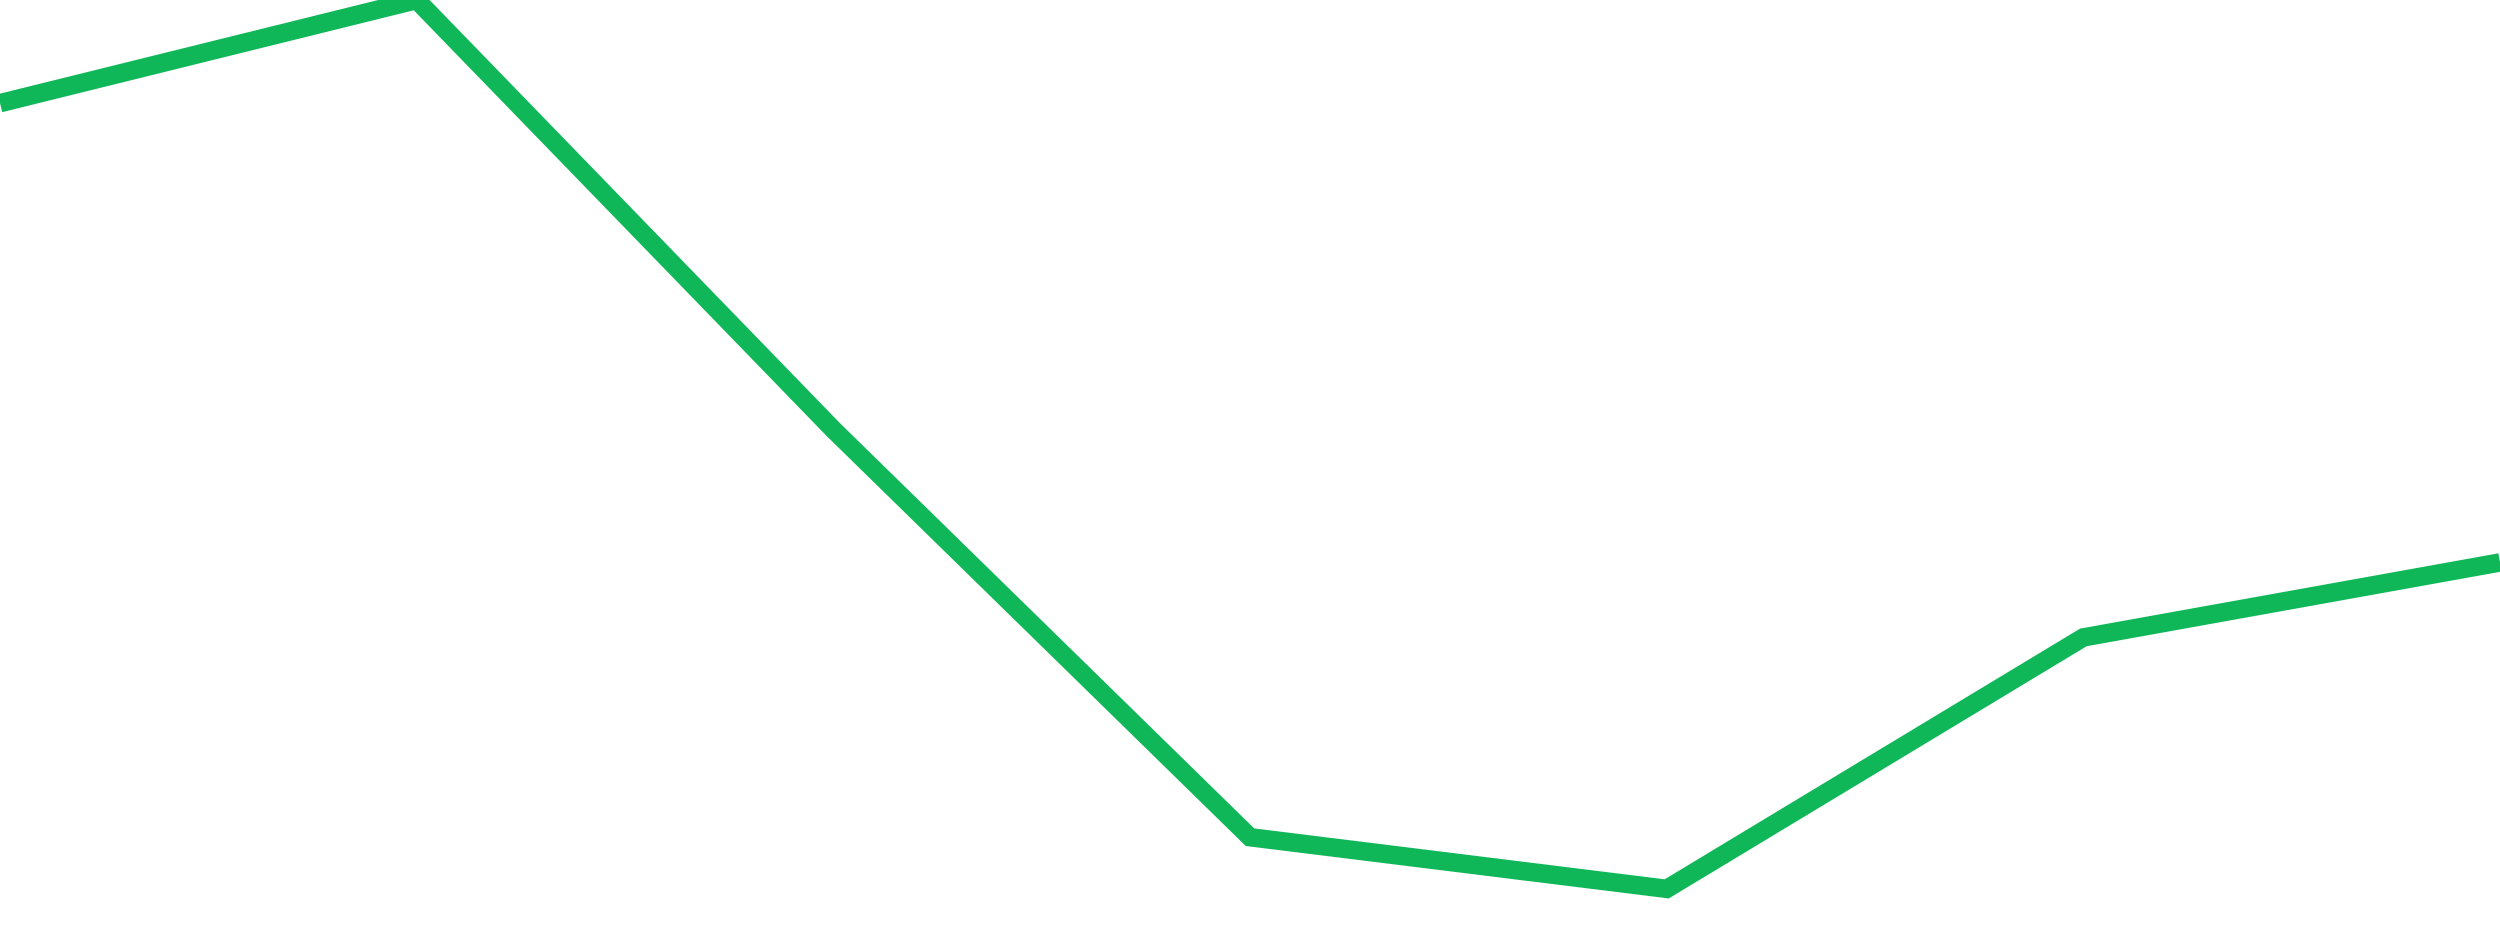 <?xml version="1.0" standalone="no"?>
<!DOCTYPE svg PUBLIC "-//W3C//DTD SVG 1.1//EN" "http://www.w3.org/Graphics/SVG/1.1/DTD/svg11.dtd">
<svg width="135" height="50" viewBox="0 0 135 50" preserveAspectRatio="none" class="sparkline" xmlns="http://www.w3.org/2000/svg"
xmlns:xlink="http://www.w3.org/1999/xlink"><path  class="sparkline--line" d="M 0 5.57 L 0 5.57 L 22.5 0 L 45 23.2 L 67.5 45.21 L 90 48 L 112.5 34.42 L 135 30.37" fill="none" stroke-width="1" stroke="#10b759"></path></svg>